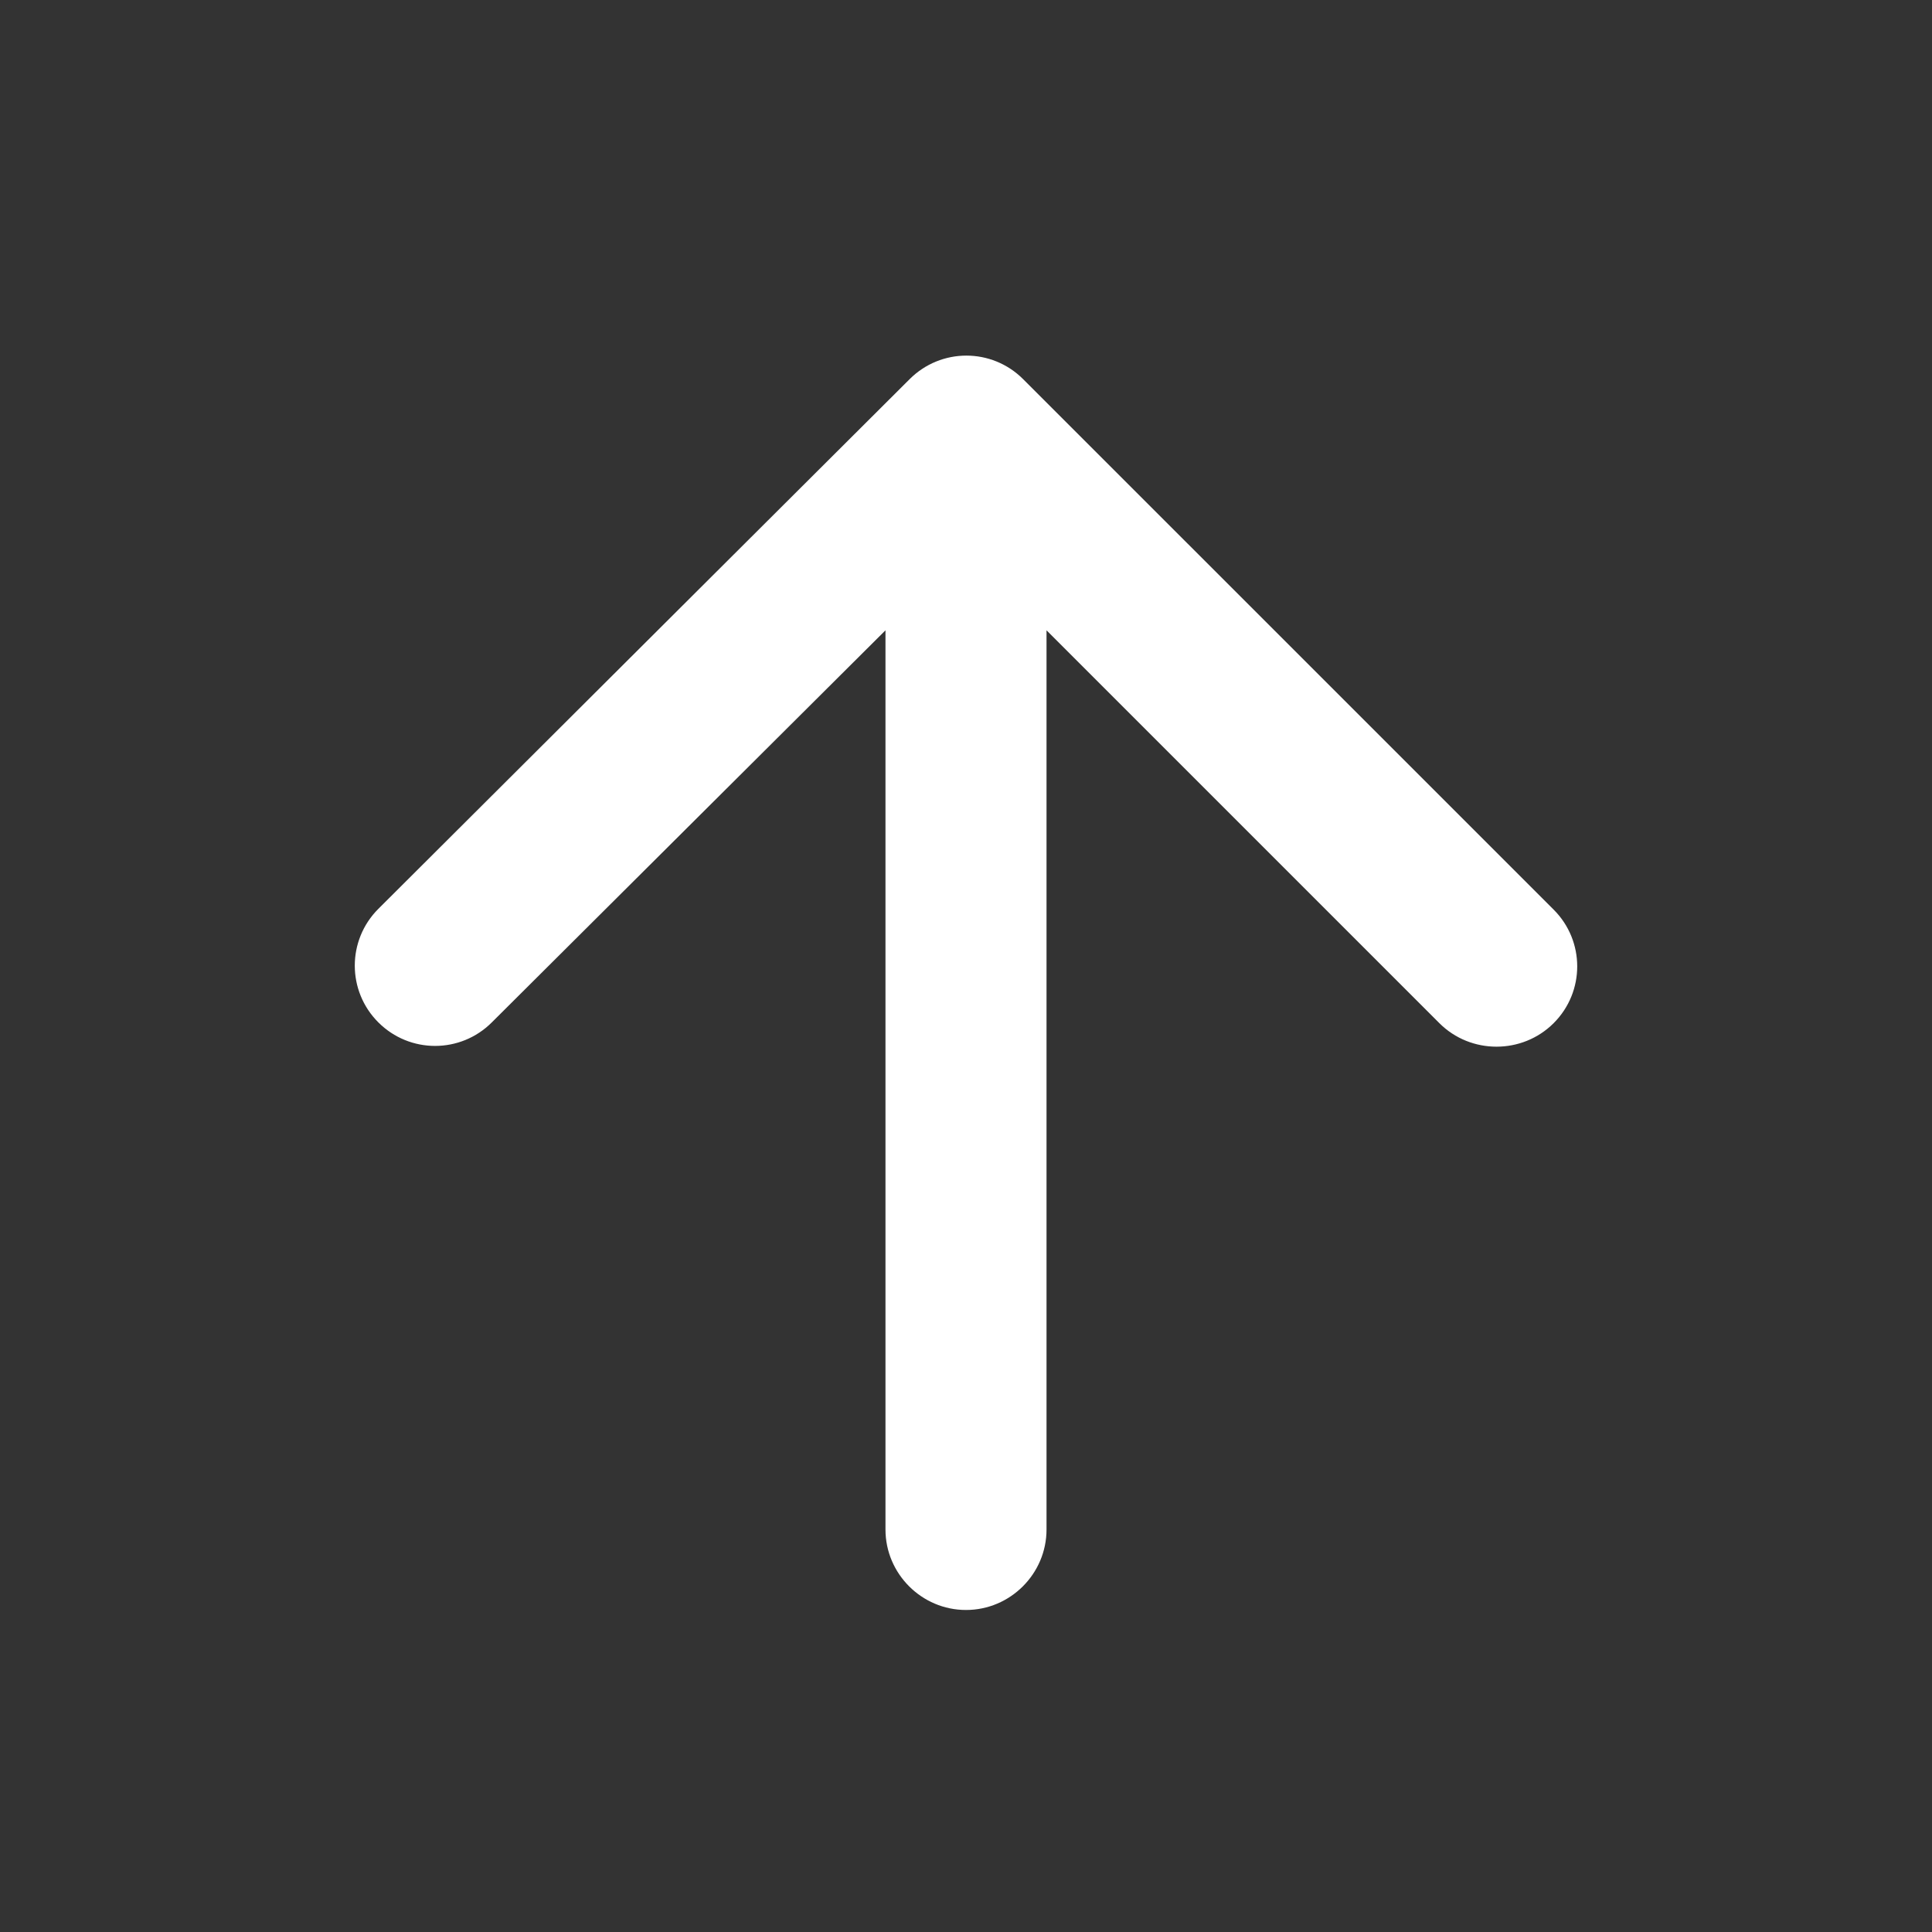 <svg width="28" height="28" viewBox="0 0 28 28" fill="none" xmlns="http://www.w3.org/2000/svg">
<rect x="0" y="0" width="28" height="28" fill="#333333" stroke="none"/>
<g clip-path="url(#clip0_263_65)">
<path d="M15.167 22.167V9.135L20.86 14.828C21.315 15.283 22.062 15.283 22.517 14.828C22.972 14.373 22.972 13.638 22.517 13.183L14.828 5.495C14.373 5.04 13.638 5.04 13.183 5.495L5.483 13.172C5.028 13.627 5.028 14.362 5.483 14.817C5.938 15.272 6.673 15.272 7.128 14.817L12.833 9.135V22.167C12.833 22.808 13.358 23.333 14 23.333C14.642 23.333 15.167 22.808 15.167 22.167Z" fill="white"/>
</g>
<defs>
<clipPath id="clip0_263_65">
<rect width="28" height="28" fill="white"/>
</clipPath>
</defs>
</svg>
